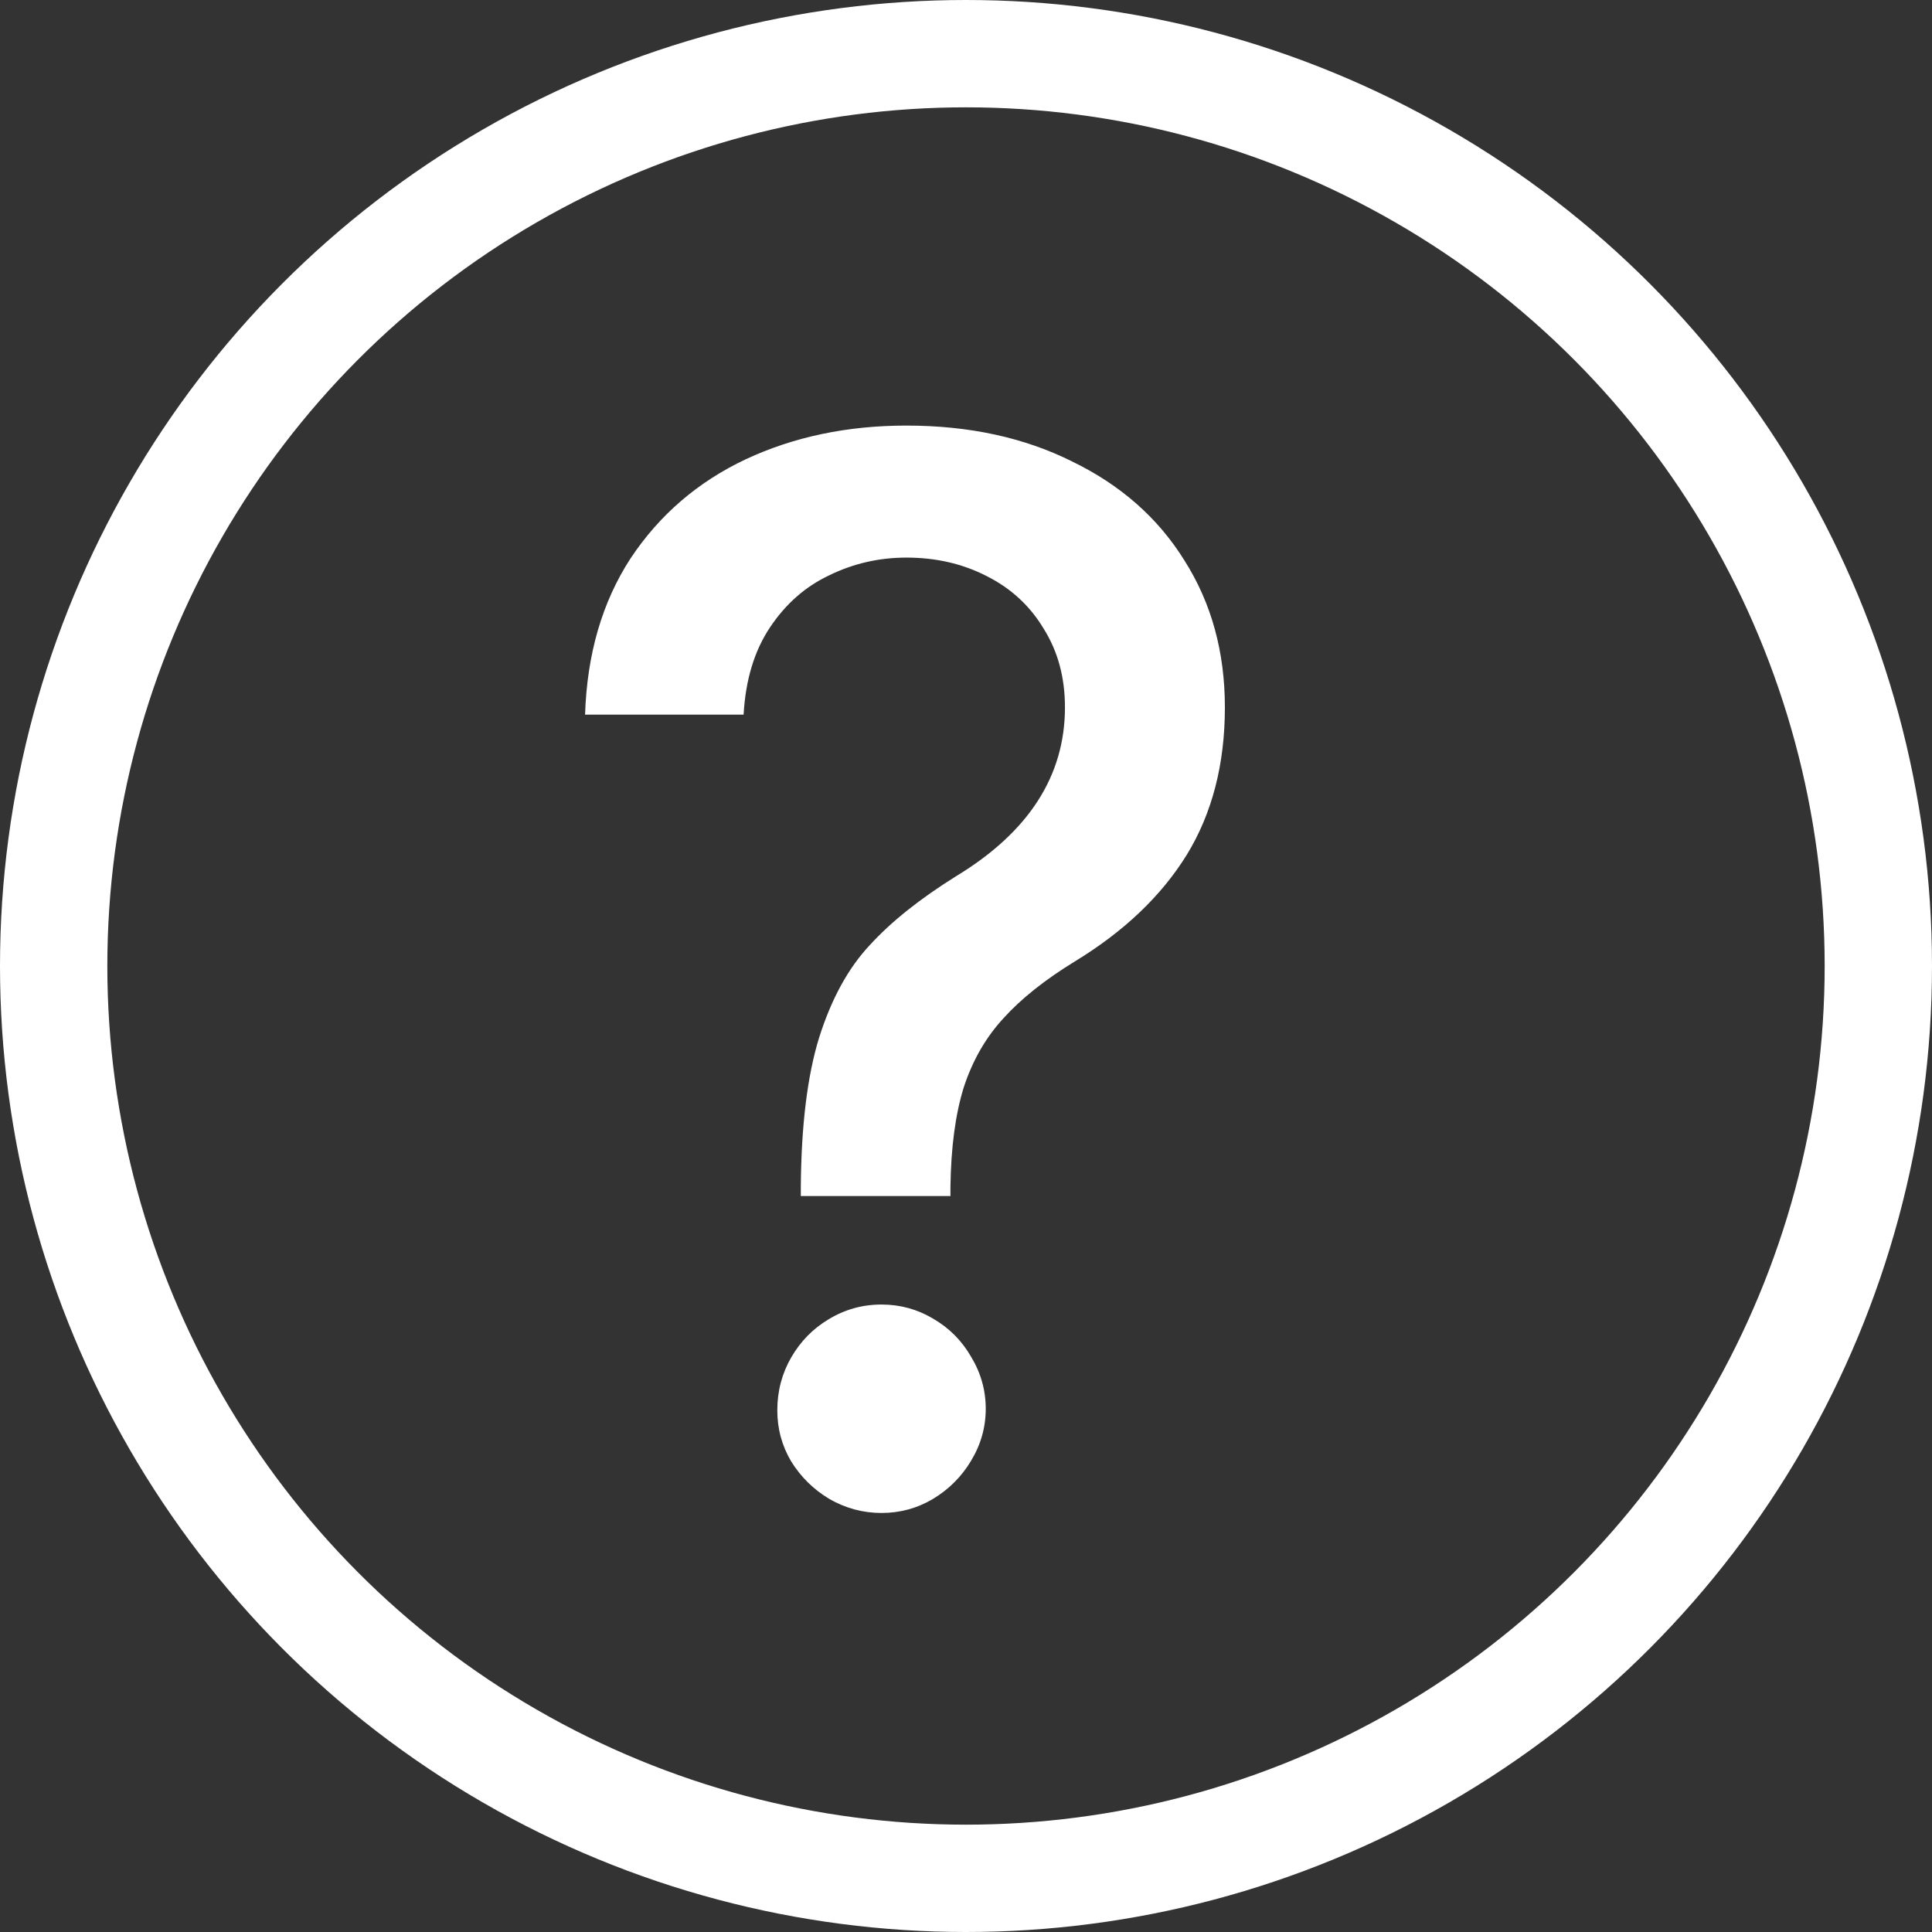 <svg width="18" height="18" viewBox="0 0 18 18" fill="none" xmlns="http://www.w3.org/2000/svg">
<rect x="0" y="0" width="18" height="18" fill="#333333" stroke="none"/>
<g clip-path="url(#clip0_2_69)">
<path d="M7.461 11.06C7.465 10.486 7.522 10.021 7.632 9.666C7.746 9.306 7.903 9.019 8.104 8.805C8.304 8.586 8.573 8.372 8.91 8.162C9.585 7.752 9.922 7.228 9.922 6.59C9.922 6.312 9.856 6.068 9.724 5.858C9.596 5.644 9.418 5.48 9.19 5.366C8.967 5.252 8.719 5.195 8.445 5.195C8.19 5.195 7.951 5.25 7.728 5.359C7.504 5.464 7.32 5.626 7.174 5.845C7.028 6.063 6.946 6.335 6.928 6.658H5.451C5.469 6.093 5.611 5.608 5.875 5.202C6.144 4.797 6.502 4.489 6.948 4.279C7.395 4.07 7.894 3.965 8.445 3.965C9.029 3.965 9.544 4.077 9.99 4.3C10.441 4.519 10.79 4.826 11.036 5.223C11.287 5.619 11.412 6.075 11.412 6.59C11.412 7.118 11.294 7.577 11.057 7.964C10.82 8.347 10.473 8.677 10.018 8.955C9.735 9.128 9.512 9.306 9.348 9.488C9.184 9.666 9.061 9.88 8.979 10.131C8.901 10.382 8.86 10.691 8.855 11.06V11.143H7.461V11.06ZM7.242 13.139C7.242 12.961 7.285 12.797 7.372 12.646C7.459 12.496 7.575 12.378 7.721 12.291C7.871 12.2 8.035 12.154 8.213 12.154C8.386 12.154 8.546 12.198 8.691 12.284C8.842 12.371 8.96 12.489 9.047 12.64C9.138 12.79 9.184 12.952 9.184 13.125C9.184 13.298 9.138 13.46 9.047 13.61C8.96 13.756 8.842 13.875 8.691 13.966C8.546 14.052 8.386 14.096 8.213 14.096C8.04 14.096 7.878 14.052 7.728 13.966C7.582 13.879 7.463 13.763 7.372 13.617C7.285 13.471 7.242 13.312 7.242 13.139Z" fill="white"/>
<circle cx="9" cy="9" r="8.5" stroke="white"/>
</g>
<defs>
<clipPath id="clip0_2_69">
<rect width="18" height="18" fill="white"/>
</clipPath>
</defs>
</svg>
